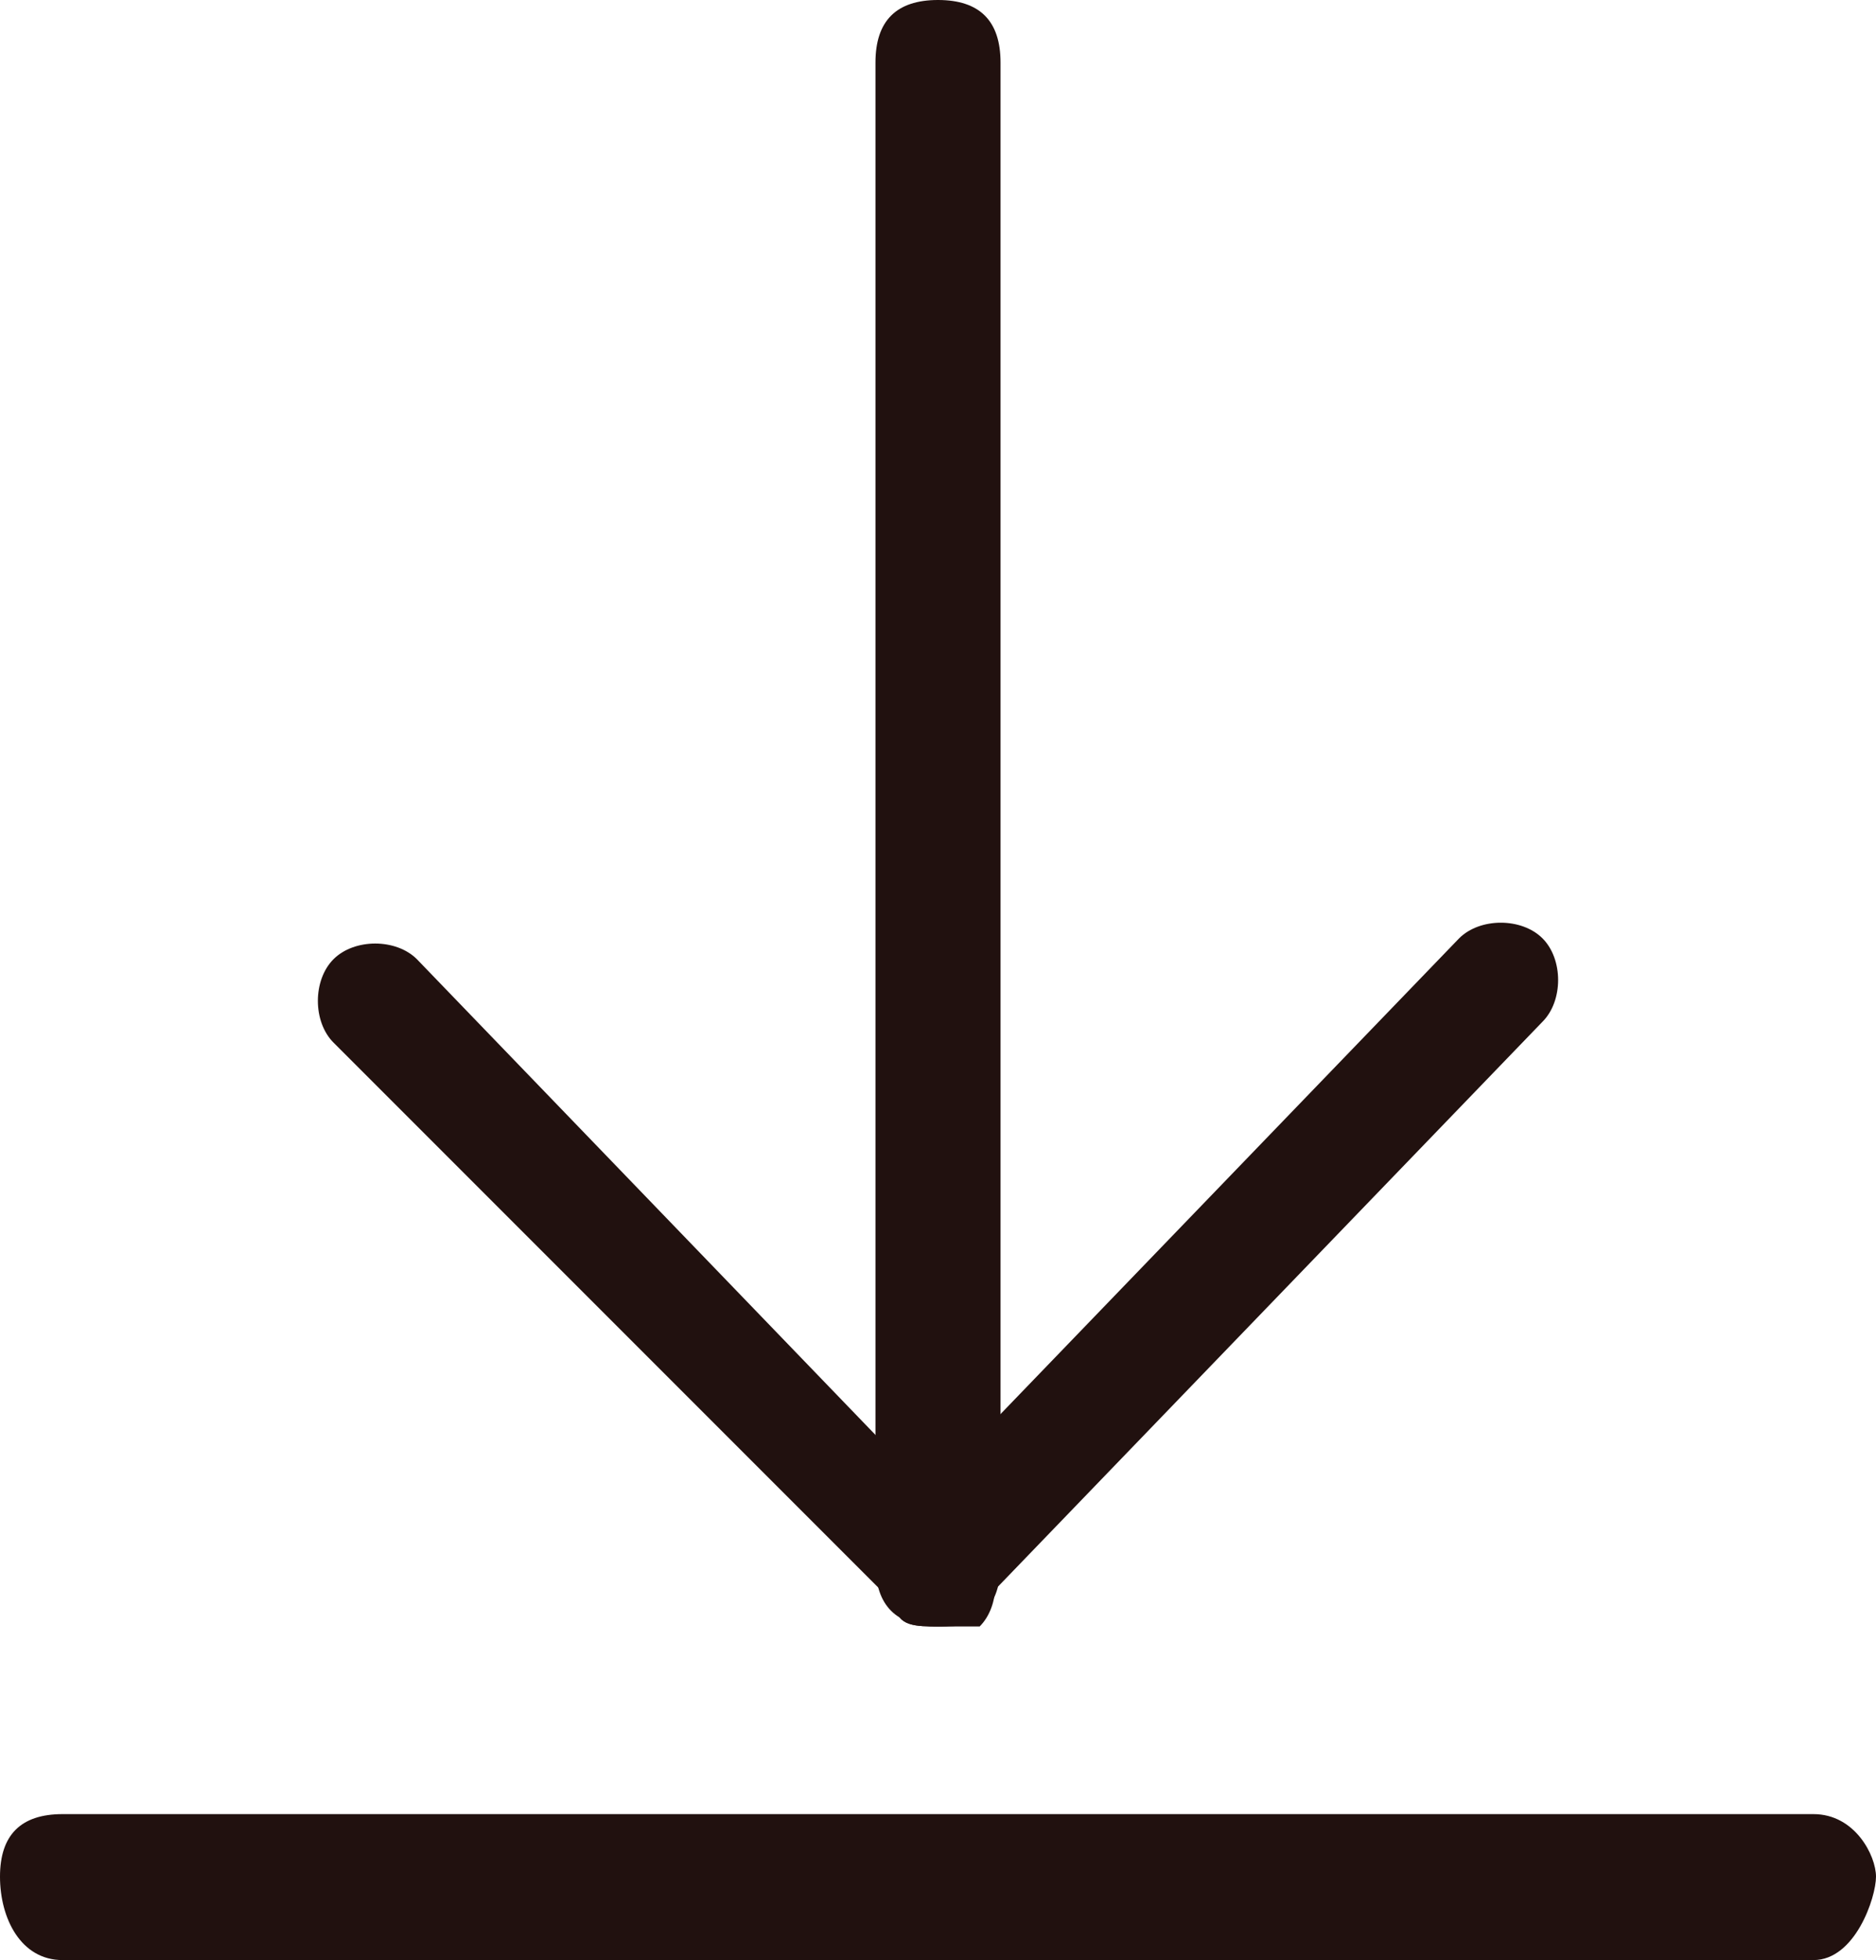 <?xml version="1.0" encoding="utf-8"?>
<!-- Generator: Adobe Illustrator 23.0.1, SVG Export Plug-In . SVG Version: 6.00 Build 0)  -->
<svg version="1.1" xmlns="http://www.w3.org/2000/svg" xmlns:xlink="http://www.w3.org/1999/xlink" x="0px" y="0px"
	 viewBox="0 0 9 9.4" style="enable-background:new 0 0 9 9.4;" xml:space="preserve">
<style type="text/css">
	.st0{fill:#21110F;}
</style>
<g id="圖層_1">
</g>
<g id="圖層_2">
</g>
<g id="圖層_3">
</g>
<g id="圖層_4">
</g>
<g id="圖層_5">
</g>
<g id="圖層_6">
	<g>
		<g>
			<path class="st0" d="M4.5,7.8c-0.2,0-0.3-0.1-0.3-0.3V0.3C4.2,0.1,4.3,0,4.5,0s0.3,0.1,0.3,0.3v7.2C4.8,7.7,4.7,7.8,4.5,7.8z"/>
			<path class="st0" d="M4.5,7.8c-0.1,0-0.2,0-0.2-0.1L1.6,5c-0.1-0.1-0.1-0.3,0-0.4c0.1-0.1,0.3-0.1,0.4,0l2.7,2.8
				c0.1,0.1,0.1,0.3,0,0.4C4.7,7.8,4.6,7.8,4.5,7.8z"/>
			<path class="st0" d="M4.5,7.8c-0.1,0-0.2,0-0.2-0.1c-0.1-0.1-0.1-0.3,0-0.4L7,4.5c0.1-0.1,0.3-0.1,0.4,0c0.1,0.1,0.1,0.3,0,0.4
				L4.7,7.7C4.7,7.8,4.6,7.8,4.5,7.8z"/>
		</g>
		<path class="st0" d="M8.7,9.4H0.3C0.1,9.4,0,9.2,0,9s0.1-0.3,0.3-0.3h8.4C8.9,8.7,9,8.9,9,9S8.9,9.4,8.7,9.4z"/>
	</g>
</g>
</svg>
